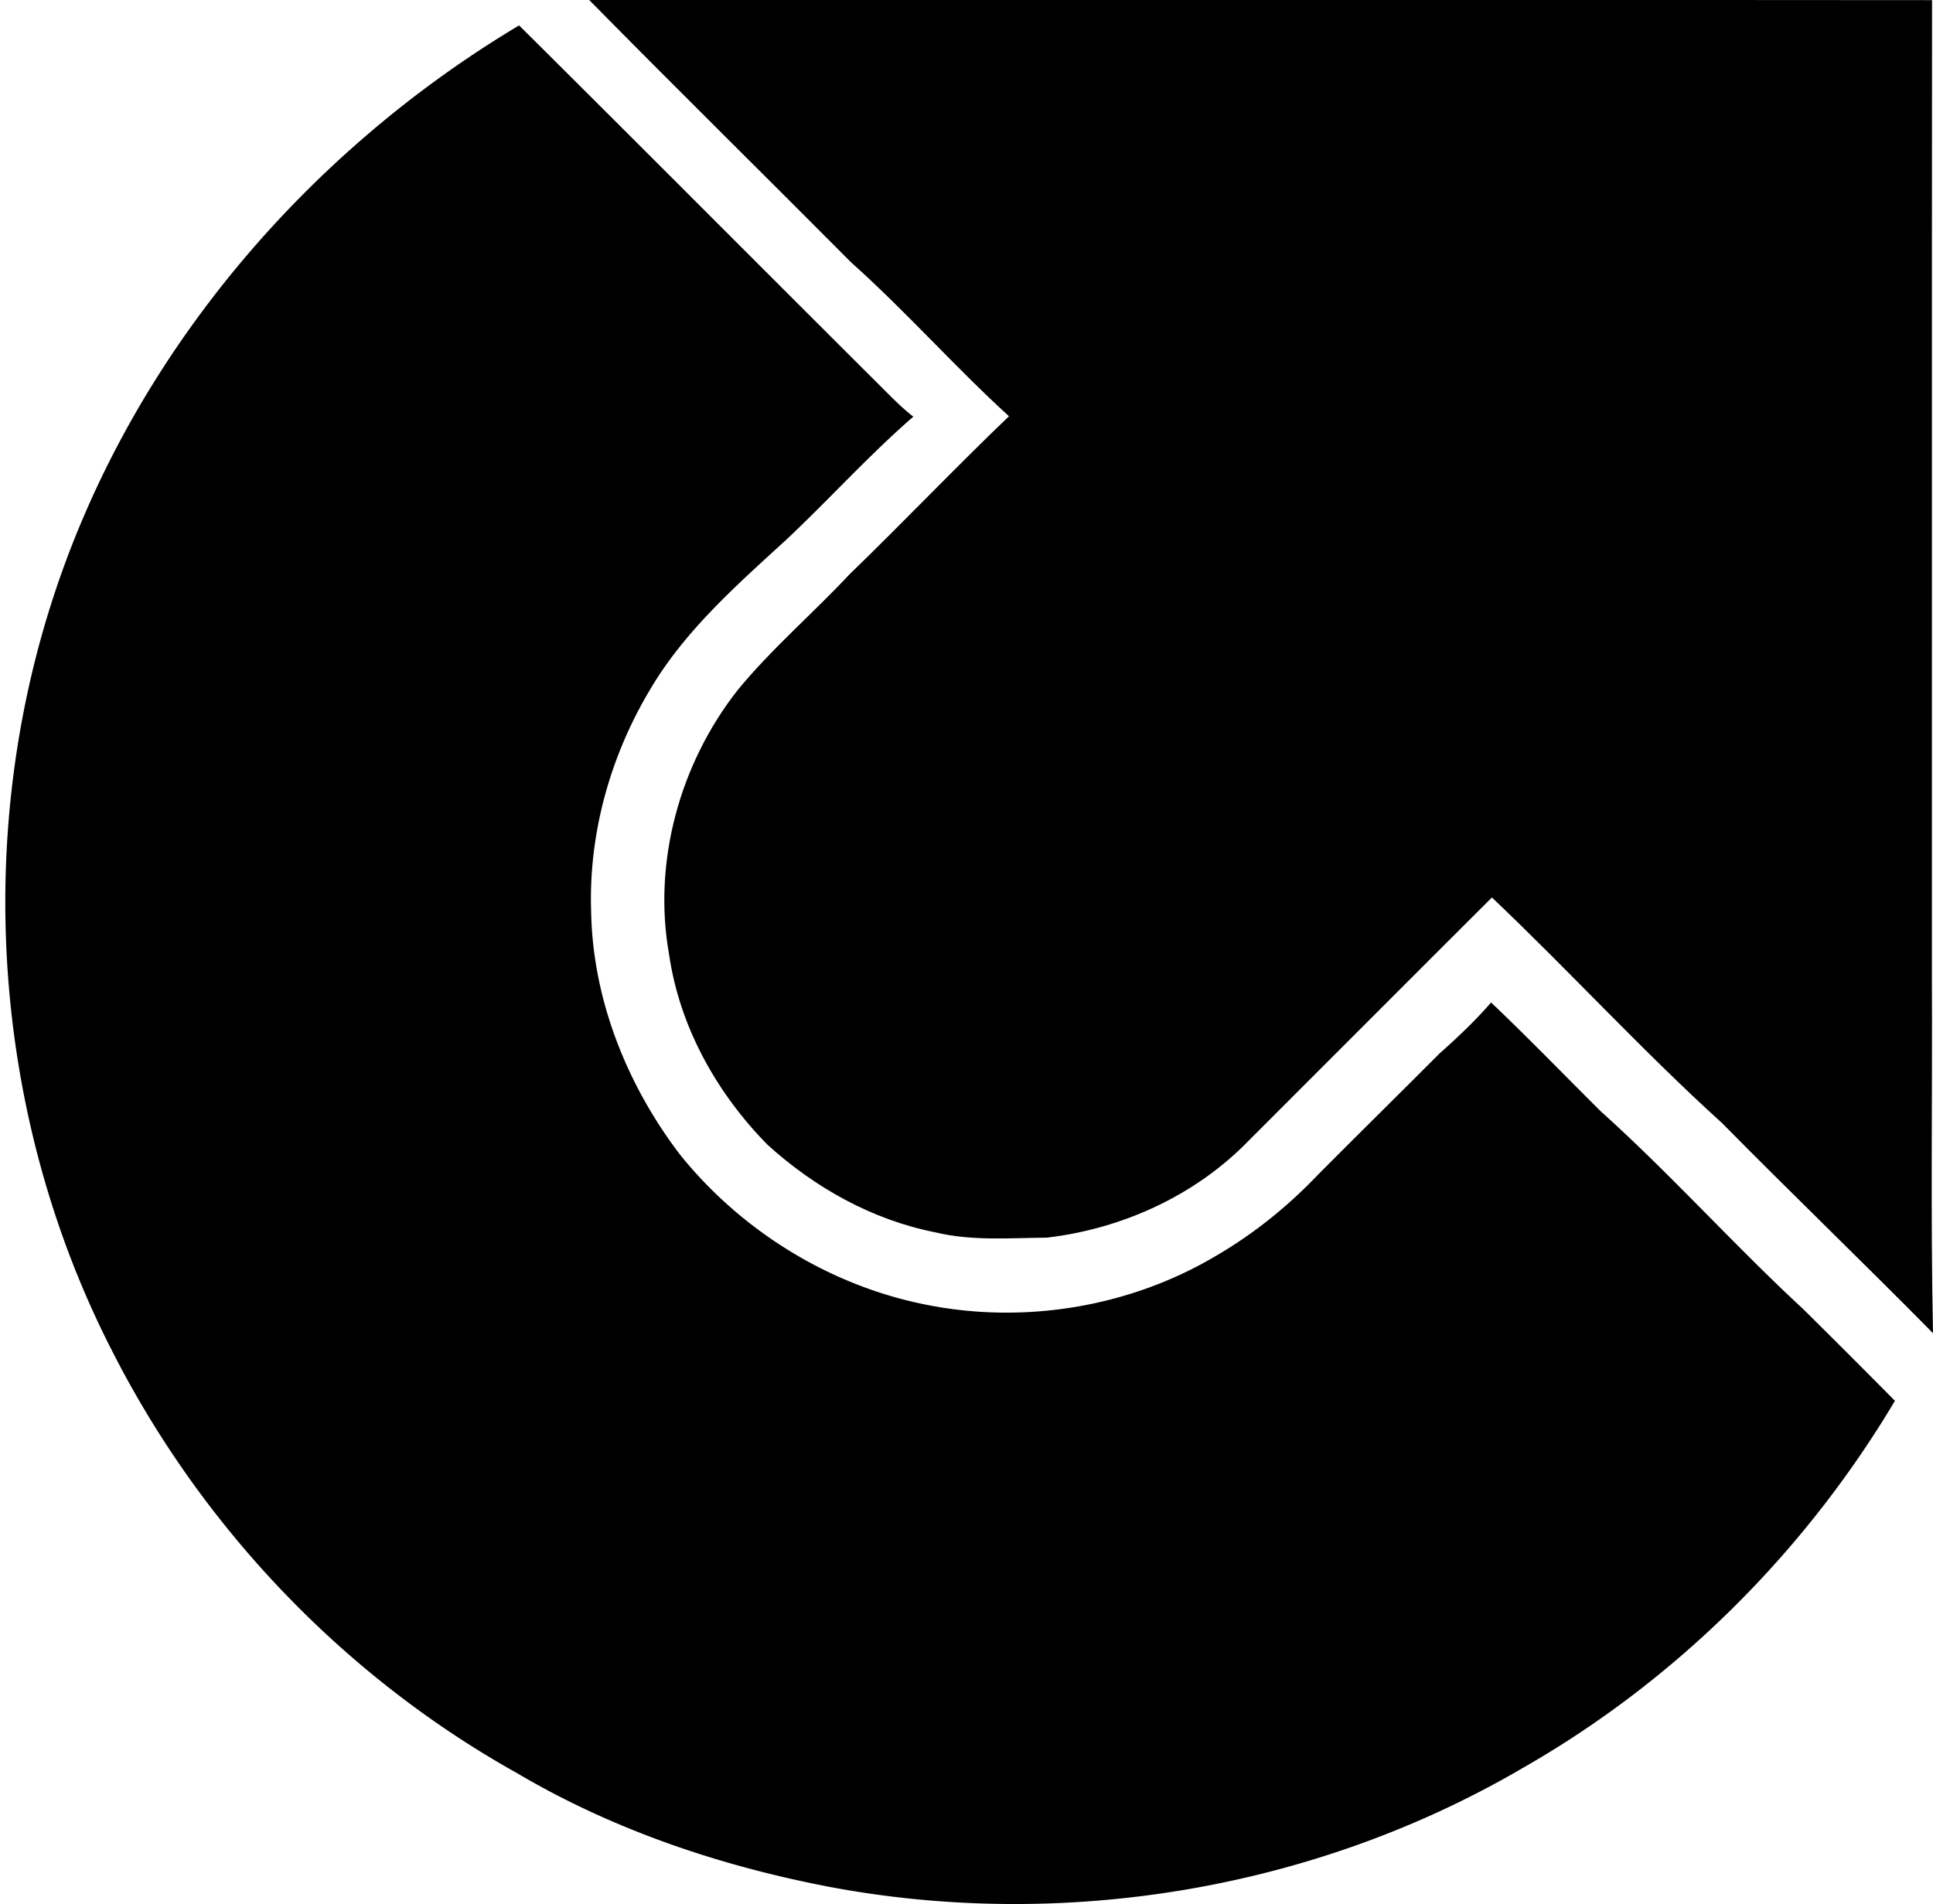<svg xmlns="http://www.w3.org/2000/svg" width="203" height="200" fill="none" viewBox="0 0 203 200">
  <path fill="#000" d="M61.878 0c47.007 0 94.014-.03 141.022.014-.029 34.192 0 68.398-.015 102.604.058 12.473-.142 24.959.115 37.417-7.321-7.42-14.827-14.641-22.148-22.062-8.363-7.577-15.997-15.94-24.174-23.703-8.52 8.491-16.996 17.01-25.501 25.501-5.594 5.794-13.315 9.305-21.249 10.232-3.896.029-7.863.371-11.688-.556-6.607-1.299-12.657-4.681-17.624-9.191-5.337-5.408-9.247-12.401-10.346-19.978-1.74-9.718 1.113-20.05 7.193-27.785 3.582-4.366 7.891-8.034 11.744-12.158 5.651-5.466 11.074-11.174 16.754-16.61-5.708-5.21-10.817-11.018-16.582-16.17C80.23 18.352 70.983 9.248 61.877 0Z"/>
  <path fill="#000" d="M5.824 62.047c8.291-24.845 26.3-45.993 48.691-59.379 12.53 12.444 24.973 24.959 37.474 37.417 1.27 1.256 2.498 2.569 3.925 3.682-4.667 4.053-8.82 8.676-13.329 12.914-5.266 4.824-10.746 9.633-14.385 15.87-4.124 6.935-6.379 15.026-6.122 23.103.143 9.29 3.754 18.309 9.347 25.644 6.422 7.977 15.67 13.714 25.73 15.726 10.46 2.126 21.663.257 30.81-5.266 3.824-2.255 7.306-5.08 10.375-8.291 4.266-4.295 8.576-8.534 12.843-12.815 1.898-1.684 3.739-3.425 5.408-5.351 3.925 3.724 7.678 7.62 11.517 11.43 7.363 6.622 13.97 14.028 21.234 20.75a1222.19 1222.19 0 0 1 9.661 9.661c-9.49 15.94-23.047 29.425-39.172 38.616-21.691 12.672-48.02 17.081-72.694 12.443-11.487-2.197-22.761-5.993-32.85-11.958-18.166-10.147-33.108-25.815-42.526-44.367C-.74 117.488-2.866 88.048 5.824 62.047Z"/>
</svg>
